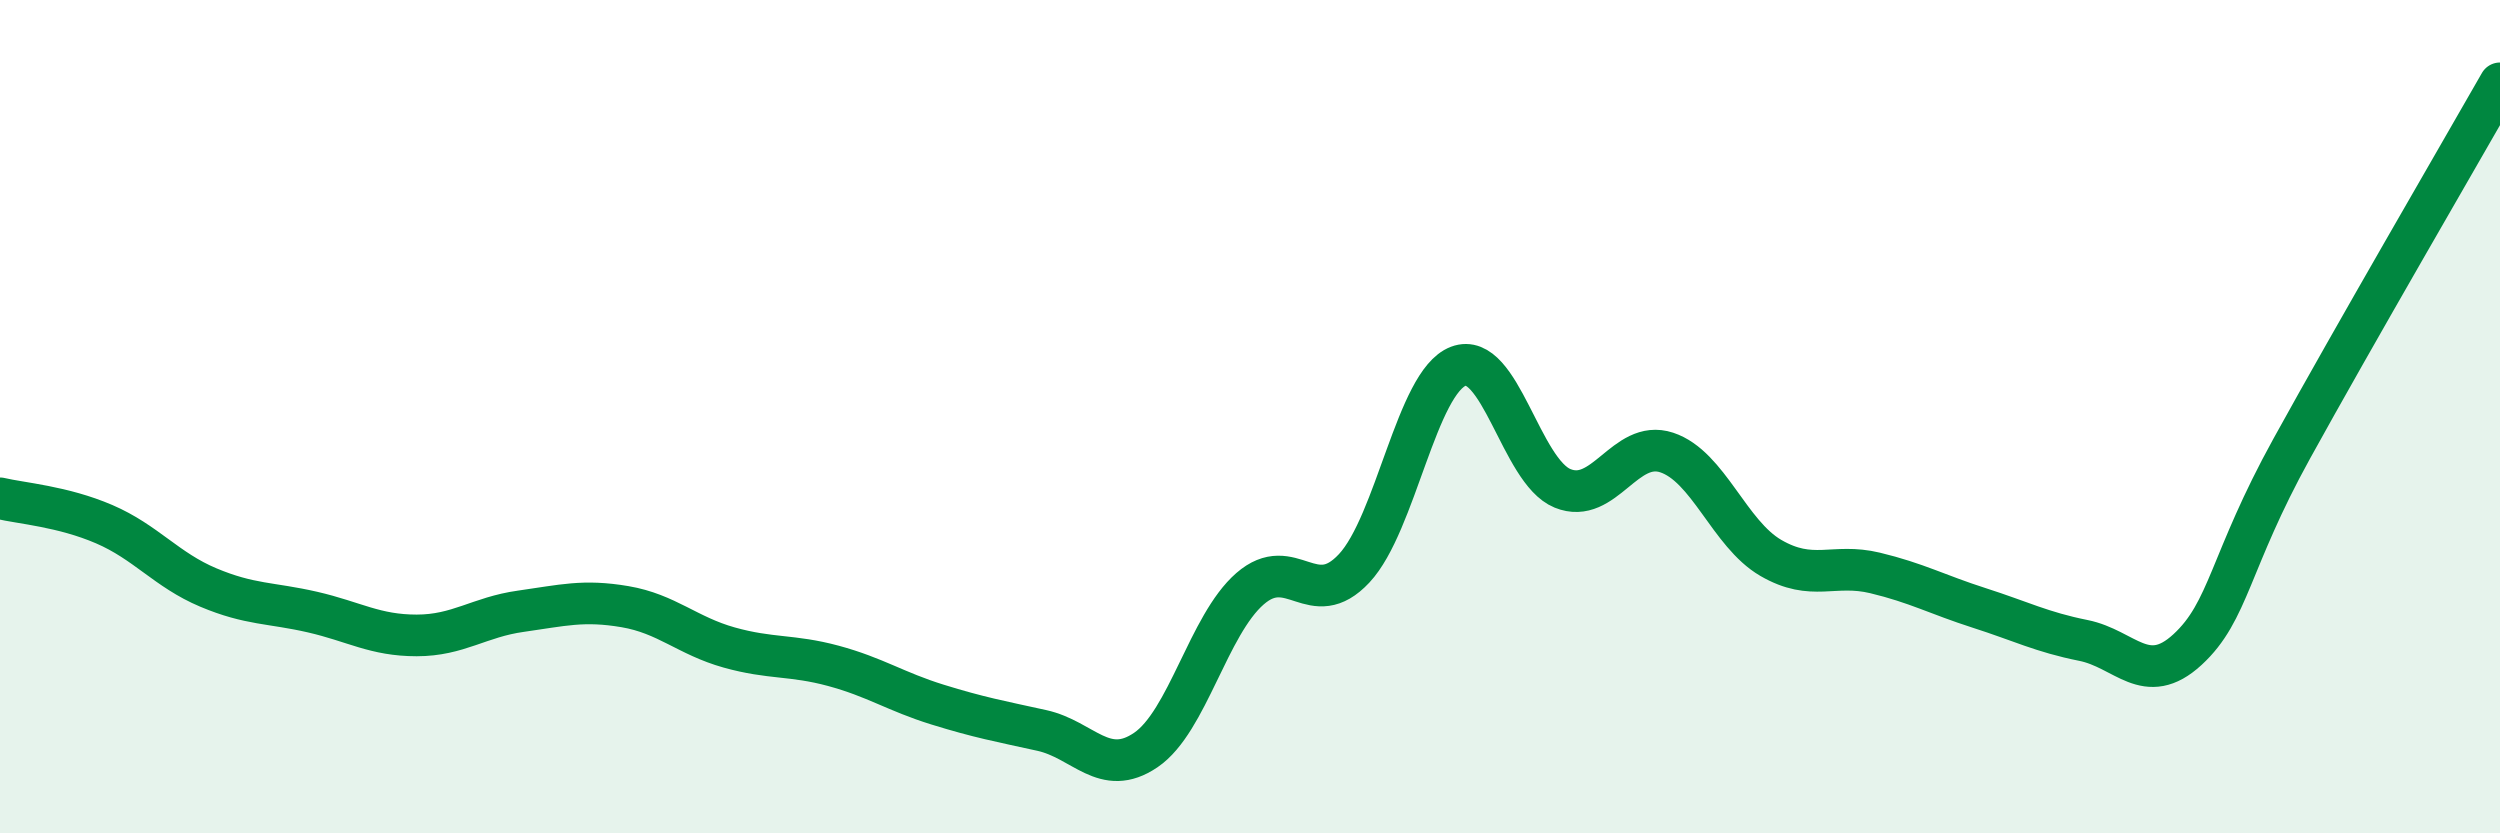 
    <svg width="60" height="20" viewBox="0 0 60 20" xmlns="http://www.w3.org/2000/svg">
      <path
        d="M 0,11.96 C 0.5,12.08 1.5,12.15 2.5,12.58 C 3.5,13.01 4,13.68 5,14.1 C 6,14.52 6.5,14.46 7.5,14.69 C 8.5,14.92 9,15.25 10,15.25 C 11,15.25 11.5,14.81 12.5,14.67 C 13.5,14.53 14,14.39 15,14.56 C 16,14.73 16.5,15.26 17.5,15.54 C 18.5,15.82 19,15.71 20,15.98 C 21,16.25 21.5,16.6 22.5,16.91 C 23.5,17.22 24,17.31 25,17.53 C 26,17.75 26.5,18.68 27.5,18 C 28.5,17.32 29,15 30,14.13 C 31,13.26 31.5,14.71 32.5,13.64 C 33.5,12.57 34,9.17 35,8.79 C 36,8.41 36.5,11.31 37.5,11.72 C 38.5,12.13 39,10.53 40,10.86 C 41,11.19 41.5,12.81 42.5,13.39 C 43.5,13.97 44,13.51 45,13.75 C 46,13.99 46.5,14.27 47.5,14.59 C 48.5,14.91 49,15.17 50,15.37 C 51,15.57 51.5,16.51 52.5,15.59 C 53.5,14.67 53.5,13.49 55,10.77 C 56.5,8.05 59,3.75 60,2L60 20L0 20Z"
        fill="#008740"
        opacity="0.1"
        stroke-linecap="round"
        stroke-linejoin="round"
      />
      <path
        d="M 0,11.96 C 0.5,12.08 1.5,12.15 2.5,12.58 C 3.5,13.01 4,13.68 5,14.1 C 6,14.52 6.5,14.46 7.5,14.69 C 8.5,14.92 9,15.25 10,15.25 C 11,15.25 11.5,14.81 12.5,14.67 C 13.5,14.53 14,14.39 15,14.56 C 16,14.73 16.5,15.26 17.5,15.54 C 18.5,15.82 19,15.71 20,15.98 C 21,16.25 21.5,16.6 22.5,16.91 C 23.5,17.22 24,17.31 25,17.53 C 26,17.75 26.5,18.68 27.5,18 C 28.5,17.32 29,15 30,14.13 C 31,13.26 31.5,14.71 32.5,13.64 C 33.5,12.57 34,9.17 35,8.79 C 36,8.41 36.5,11.31 37.5,11.72 C 38.5,12.13 39,10.53 40,10.86 C 41,11.19 41.5,12.81 42.5,13.39 C 43.5,13.97 44,13.51 45,13.75 C 46,13.99 46.5,14.27 47.5,14.59 C 48.5,14.91 49,15.17 50,15.37 C 51,15.57 51.5,16.51 52.5,15.59 C 53.5,14.67 53.5,13.49 55,10.77 C 56.5,8.05 59,3.75 60,2"
        stroke="#008740"
        stroke-width="1"
        fill="none"
        stroke-linecap="round"
        stroke-linejoin="round"
      />
    </svg>
  